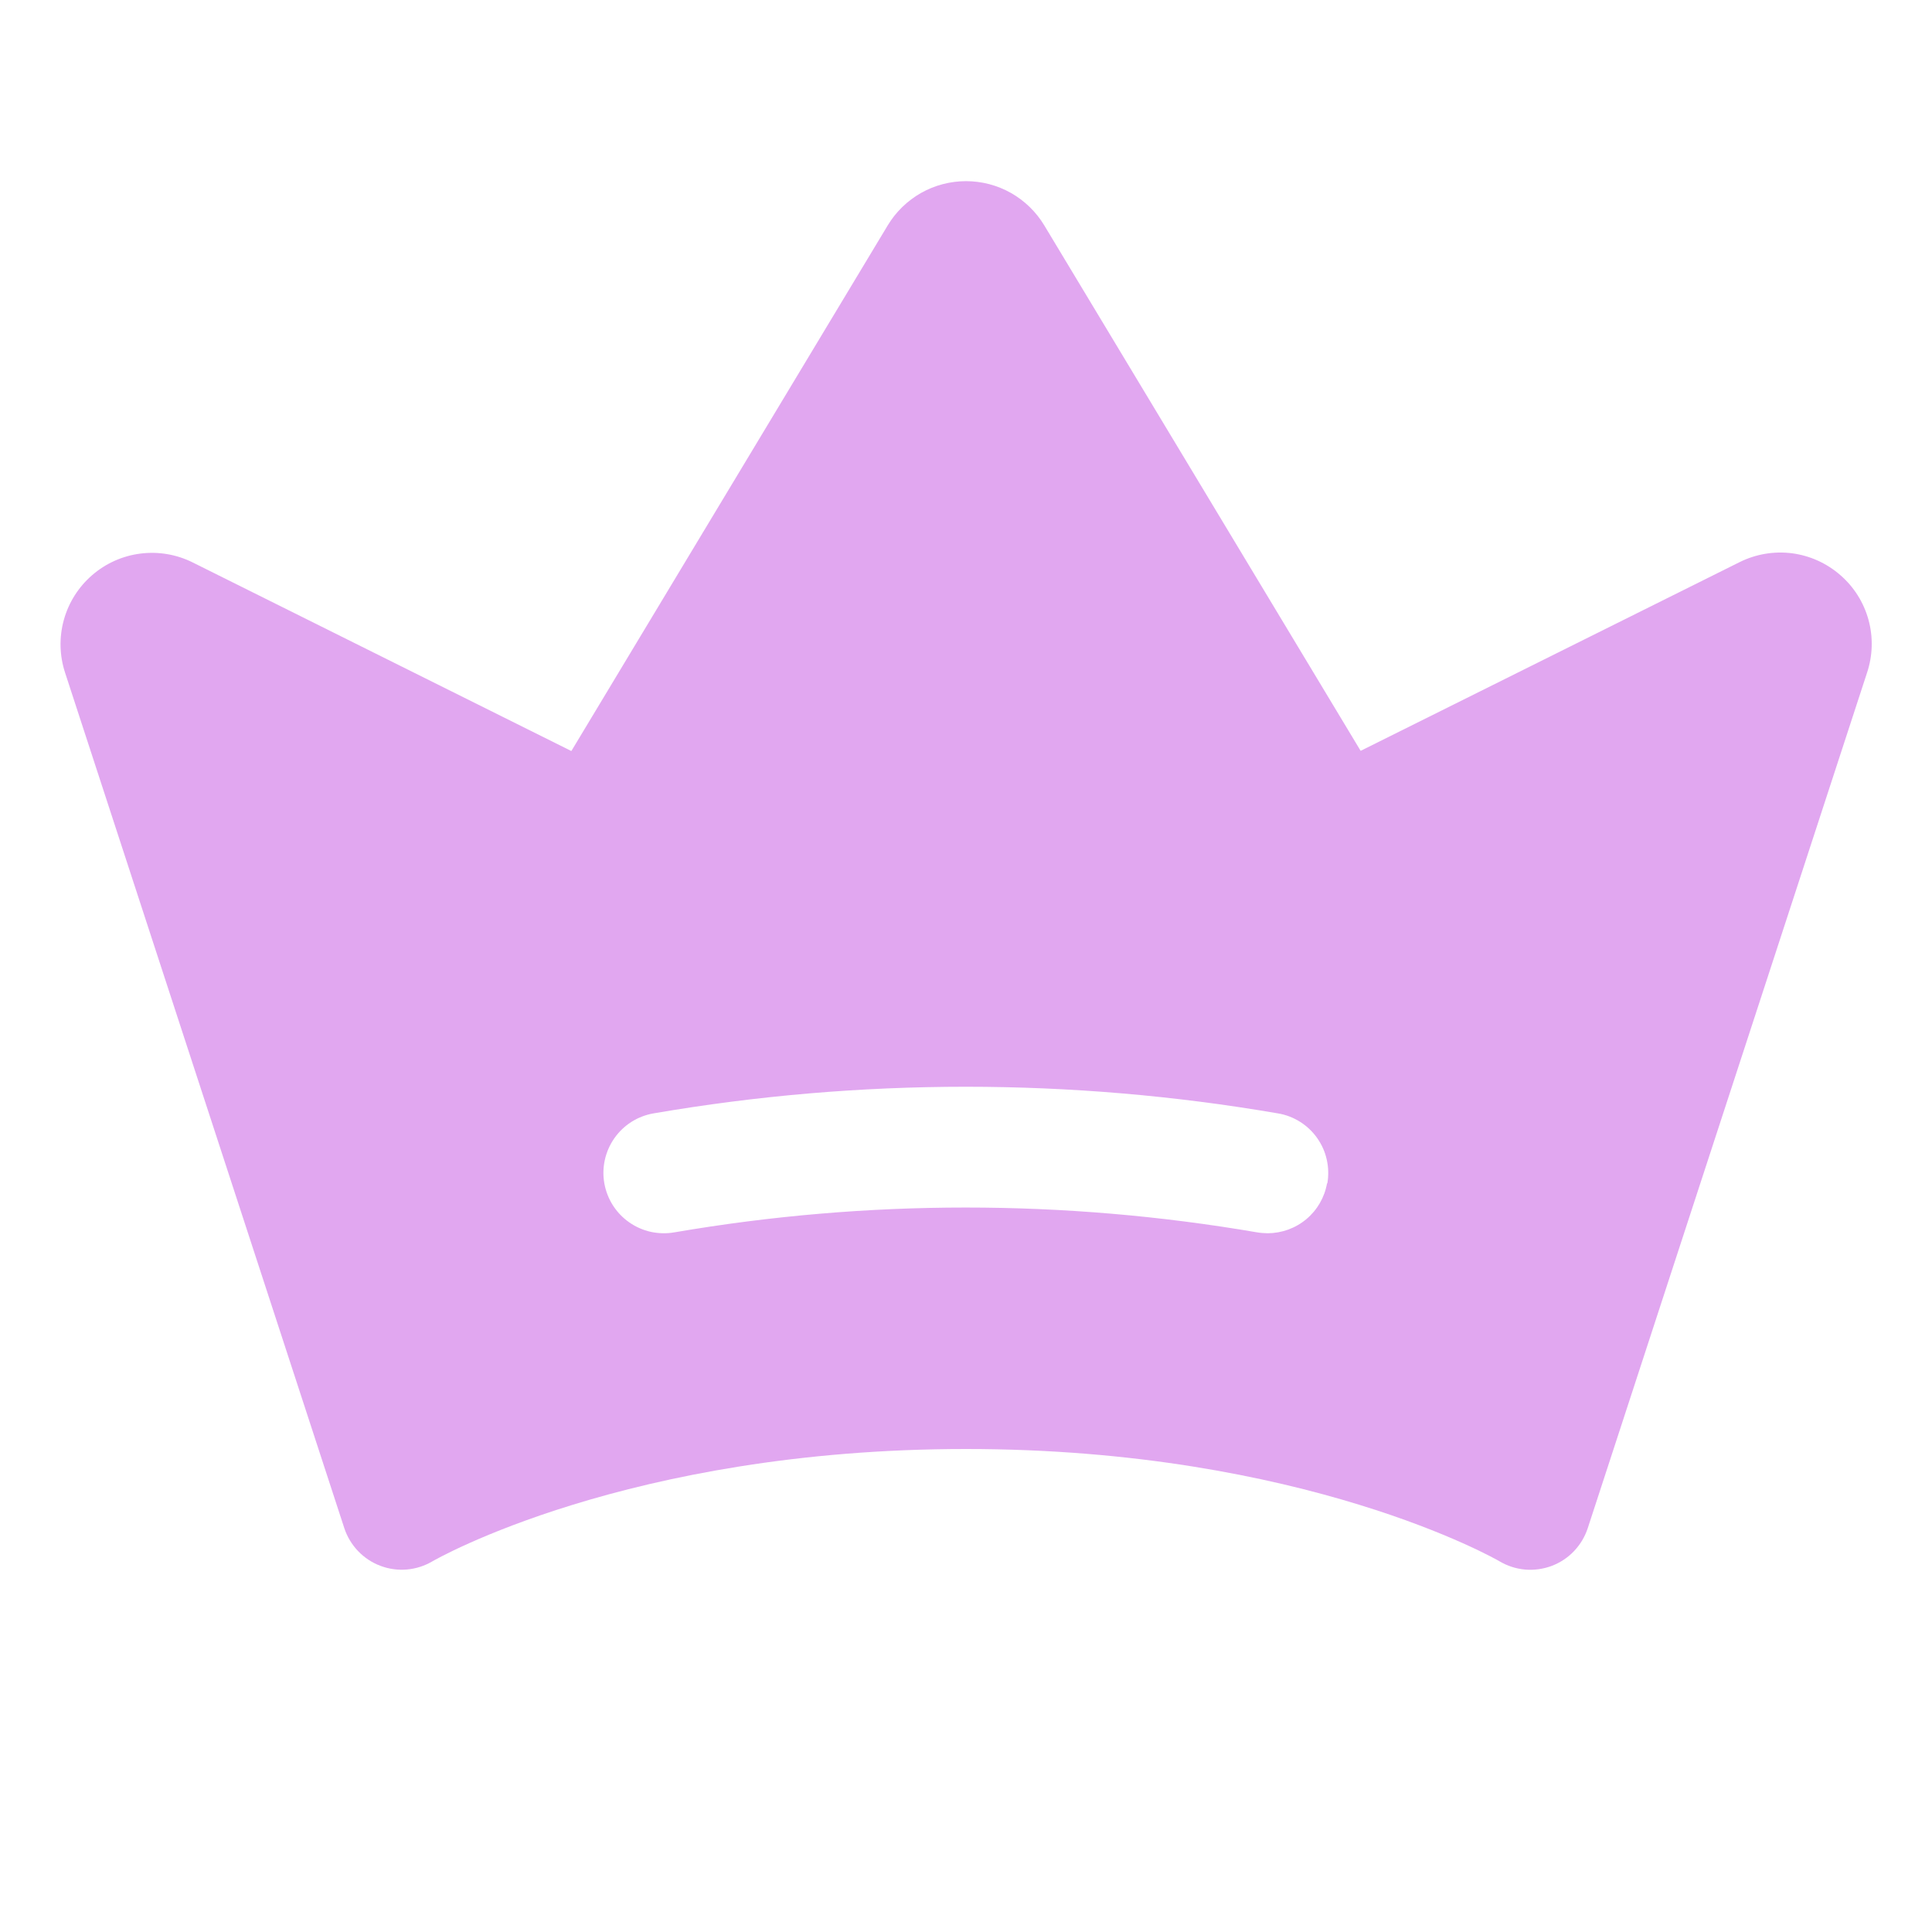 <svg width="30" height="30" viewBox="0 0 30 30" fill="none" xmlns="http://www.w3.org/2000/svg">
<path d="M28.575 8.929C28.363 8.744 28.102 8.627 27.824 8.591C27.545 8.556 27.263 8.604 27.012 8.729L21.128 11.659L16.215 3.499C16.089 3.29 15.911 3.117 15.698 2.996C15.485 2.876 15.245 2.813 15 2.813C14.755 2.813 14.515 2.876 14.302 2.996C14.089 3.117 13.911 3.29 13.785 3.499L8.872 11.662L2.991 8.733C2.74 8.608 2.459 8.561 2.181 8.596C1.904 8.631 1.643 8.747 1.432 8.93C1.22 9.113 1.067 9.354 0.992 9.623C0.917 9.892 0.923 10.178 1.01 10.444L5.346 23.728C5.39 23.862 5.463 23.983 5.56 24.085C5.657 24.186 5.775 24.265 5.907 24.314C6.038 24.364 6.179 24.383 6.319 24.371C6.459 24.359 6.594 24.315 6.715 24.244C6.744 24.226 9.741 22.5 15 22.5C20.259 22.5 23.256 24.226 23.283 24.243C23.404 24.315 23.539 24.359 23.68 24.372C23.82 24.384 23.961 24.365 24.093 24.316C24.225 24.266 24.344 24.188 24.441 24.086C24.538 23.984 24.611 23.862 24.655 23.728L28.991 10.447C29.08 10.181 29.088 9.895 29.014 9.625C28.94 9.354 28.787 9.112 28.575 8.929ZM20.606 18.375C20.568 18.592 20.455 18.788 20.286 18.93C20.117 19.072 19.904 19.149 19.684 19.15C19.629 19.149 19.574 19.145 19.52 19.136C16.525 18.622 13.465 18.622 10.471 19.136C10.349 19.157 10.225 19.154 10.105 19.128C9.985 19.101 9.871 19.051 9.77 18.98C9.566 18.838 9.428 18.62 9.384 18.375C9.341 18.13 9.397 17.878 9.54 17.674C9.682 17.471 9.9 17.332 10.145 17.289C13.355 16.737 16.636 16.737 19.846 17.289C19.967 17.309 20.084 17.354 20.188 17.42C20.293 17.486 20.383 17.572 20.454 17.673C20.525 17.774 20.576 17.888 20.602 18.008C20.629 18.129 20.632 18.253 20.611 18.375H20.606Z" fill="#B525D9" fill-opacity="0.4"/>
</svg>
